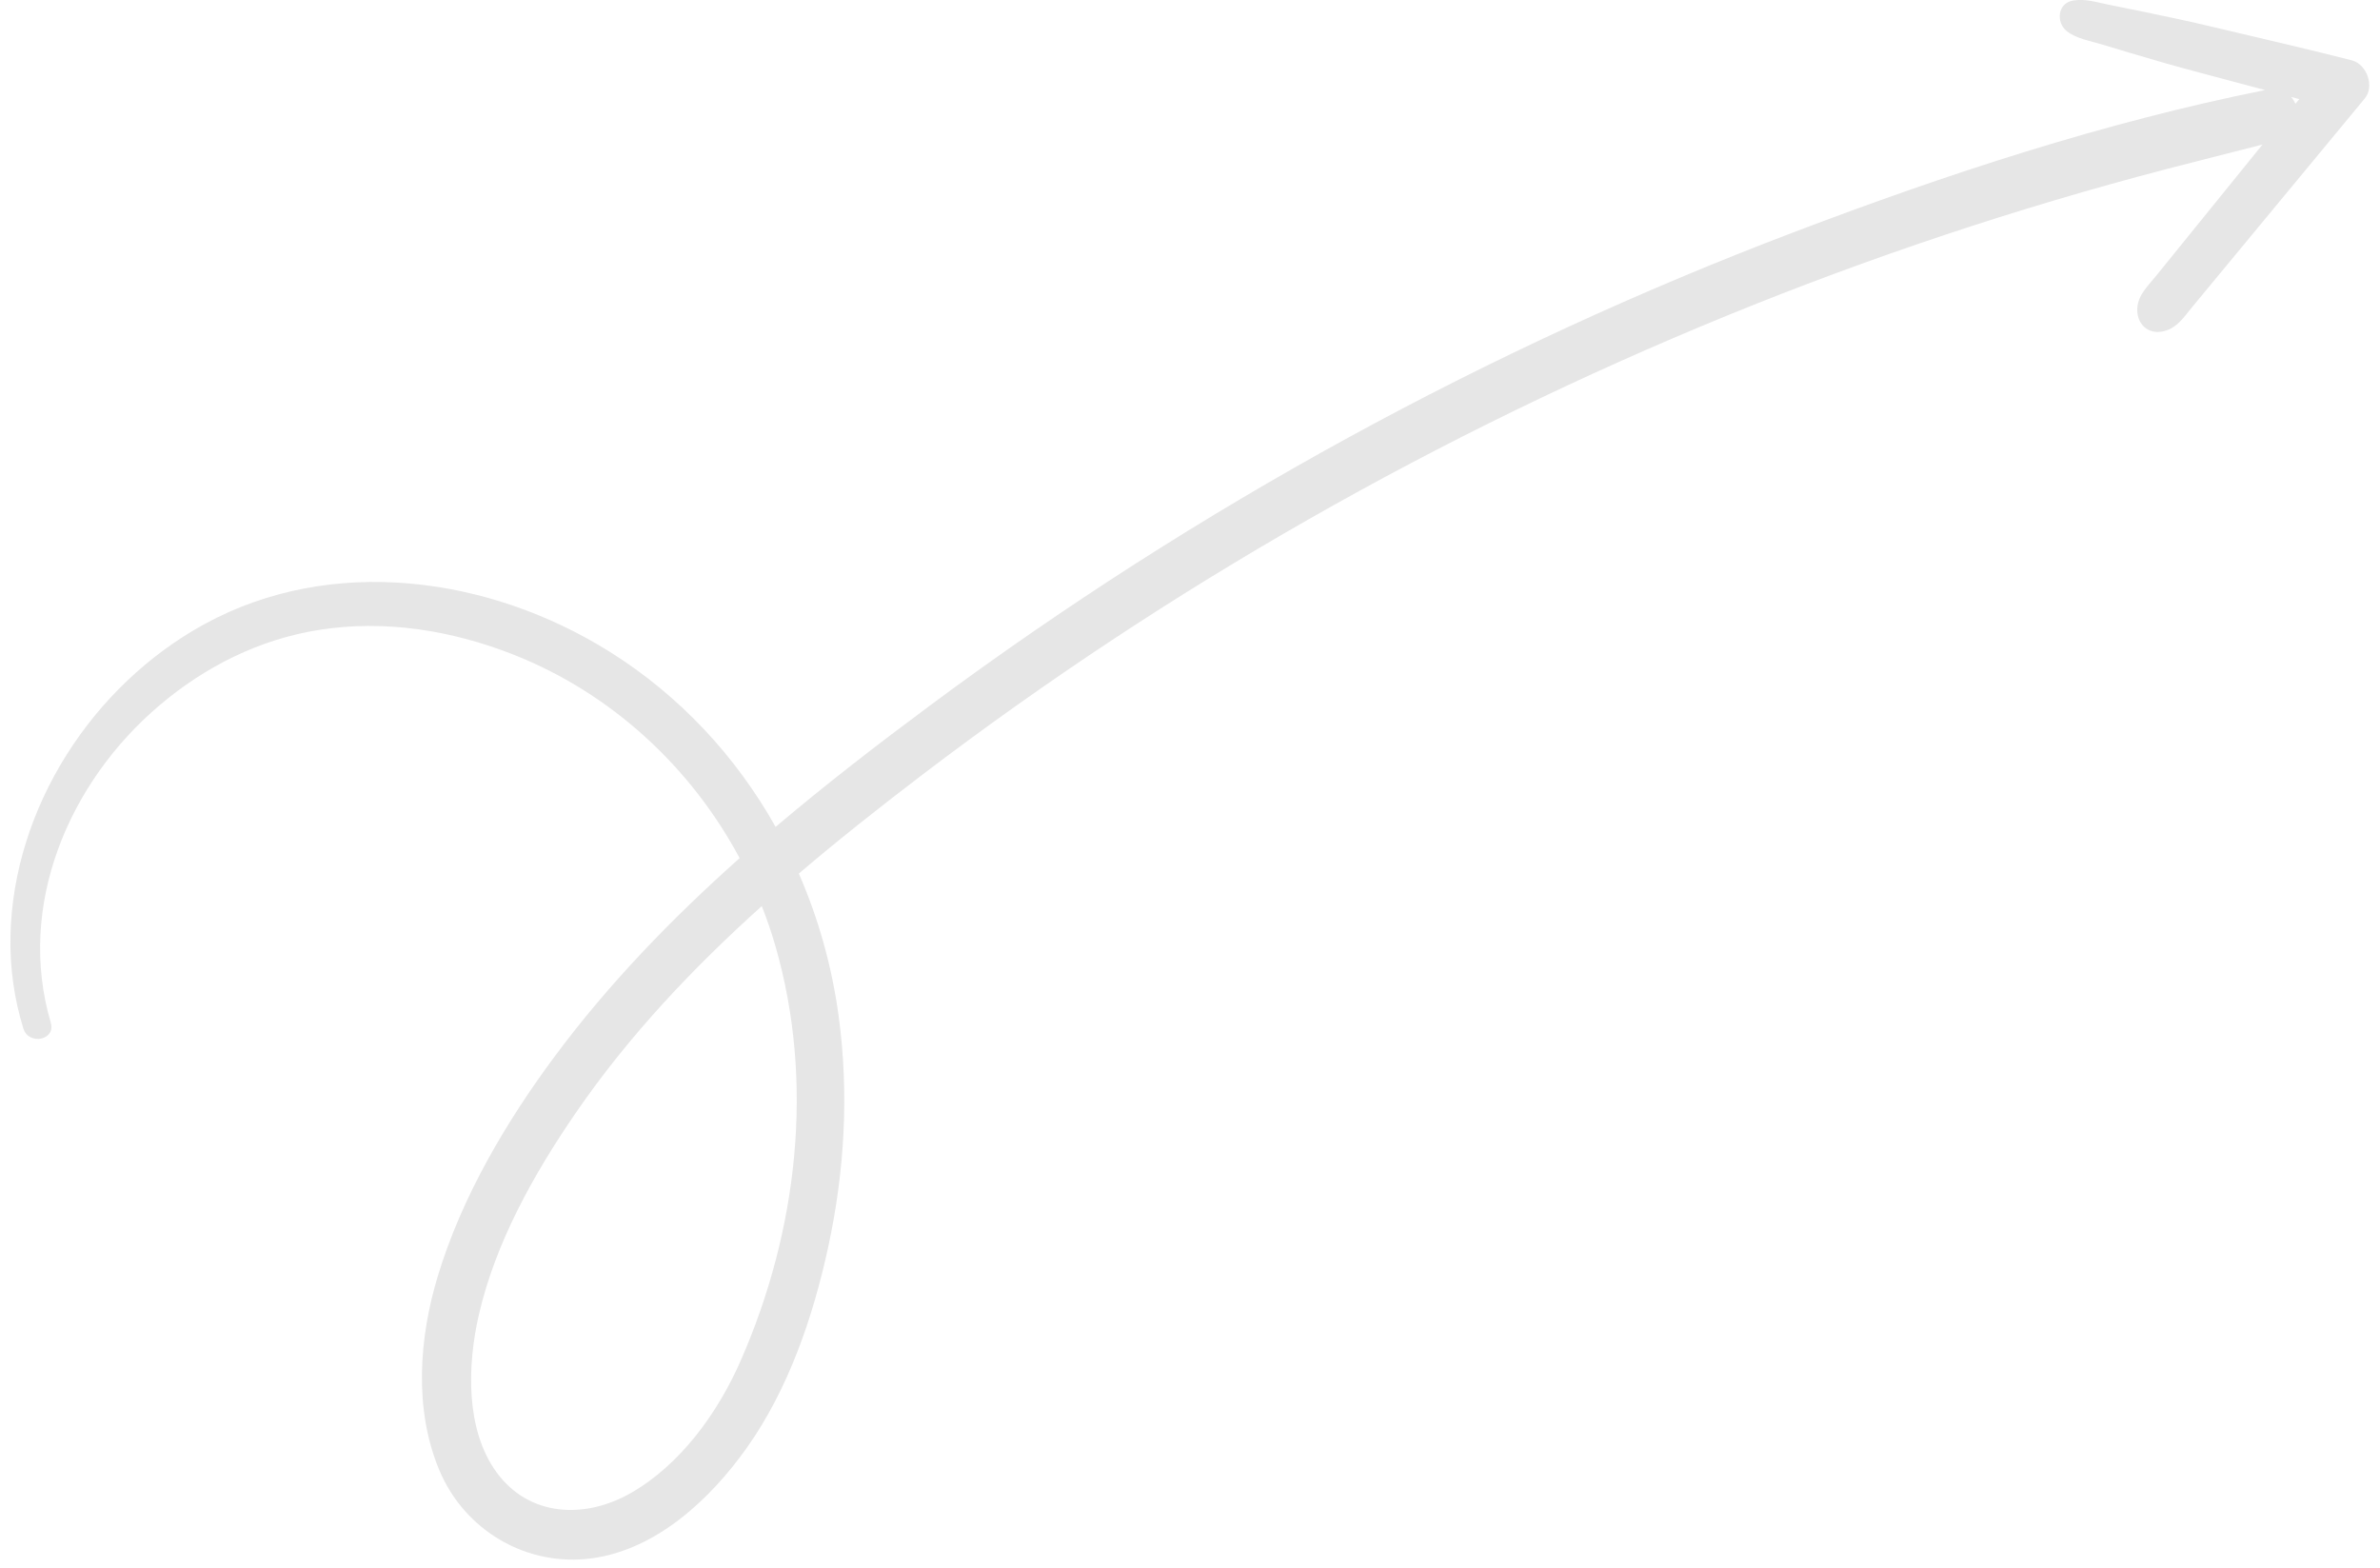 <svg xmlns="http://www.w3.org/2000/svg" width="211" height="139" viewBox="0 0 211 139" fill="none"><path d="M200.581 12.814C199.526 14.116 198.47 15.421 197.415 16.723C196.023 18.442 194.627 20.163 193.235 21.882C192.539 22.743 191.843 23.601 191.145 24.461C190.376 25.41 189.431 26.262 189.481 27.568C189.527 28.741 190.406 29.594 191.618 29.403C192.936 29.195 193.571 28.162 194.368 27.198C195.125 26.283 195.881 25.37 196.638 24.455C198.05 22.748 199.463 21.042 200.874 19.335C203.8 15.8 206.725 12.266 209.65 8.729C210.546 7.646 209.823 5.688 208.498 5.348C204.395 4.295 200.258 3.362 196.137 2.379C194.146 1.903 192.152 1.478 190.146 1.068C189.065 0.849 187.985 0.628 186.906 0.409C185.855 0.196 184.826 -0.144 183.756 0.055C182.402 0.306 182.272 1.992 183.227 2.756C184.054 3.416 185.228 3.605 186.229 3.905C187.129 4.175 188.026 4.445 188.926 4.715C190.953 5.323 192.978 5.904 195.025 6.443C196.953 6.952 198.882 7.473 200.812 7.985C186.567 10.836 172.545 15.446 158.987 20.602C145.425 25.759 132.221 31.85 119.497 38.813C106.662 45.835 94.306 53.748 82.558 62.463C77.885 65.93 73.235 69.515 68.763 73.305C65.251 67.063 60.282 61.678 54.035 57.769C43.389 51.106 29.456 49.147 18.14 55.322C8.213 60.74 1.151 71.619 0.927 83.013C0.871 85.778 1.253 88.539 2.071 91.182C2.538 92.69 4.96 92.222 4.505 90.676C1.437 80.26 6.105 69.329 14.161 62.511C18.223 59.073 23.012 56.677 28.291 55.841C34.129 54.918 40.077 55.883 45.543 58.042C54.195 61.461 61.244 67.991 65.573 76.075C59.576 81.416 53.984 87.186 49.199 93.624C44.845 99.482 40.923 106.137 38.804 113.161C37.153 118.634 36.694 124.887 38.921 130.271C41.158 135.68 46.709 138.953 52.527 138.14C58.252 137.341 63.007 132.866 66.215 128.344C69.902 123.144 72.08 116.752 73.421 110.569C74.883 103.833 75.278 96.923 74.351 90.079C73.755 85.69 72.564 81.435 70.822 77.444C74.414 74.38 78.126 71.456 81.86 68.614C92.72 60.35 104.125 52.819 115.982 46.057C127.948 39.234 140.359 33.191 153.11 27.979C165.799 22.792 178.825 18.449 192.092 14.982C194.918 14.25 197.75 13.538 200.581 12.814ZM203.843 8.786C203.729 8.925 203.616 9.068 203.502 9.207C203.407 8.984 203.279 8.777 203.12 8.596C203.362 8.66 203.601 8.724 203.843 8.786ZM68.728 83.808C72.249 95.945 70.704 109.137 65.673 120.612C63.657 125.213 60.351 129.837 55.91 132.37C51.873 134.672 46.923 134.494 44.023 130.523C41.256 126.731 41.438 121.041 42.429 116.663C43.895 110.19 47.325 104.071 51.053 98.647C55.729 91.844 61.403 85.842 67.537 80.325C67.984 81.465 68.385 82.627 68.728 83.808Z" fill="black" fill-opacity="0.1"></path></svg>